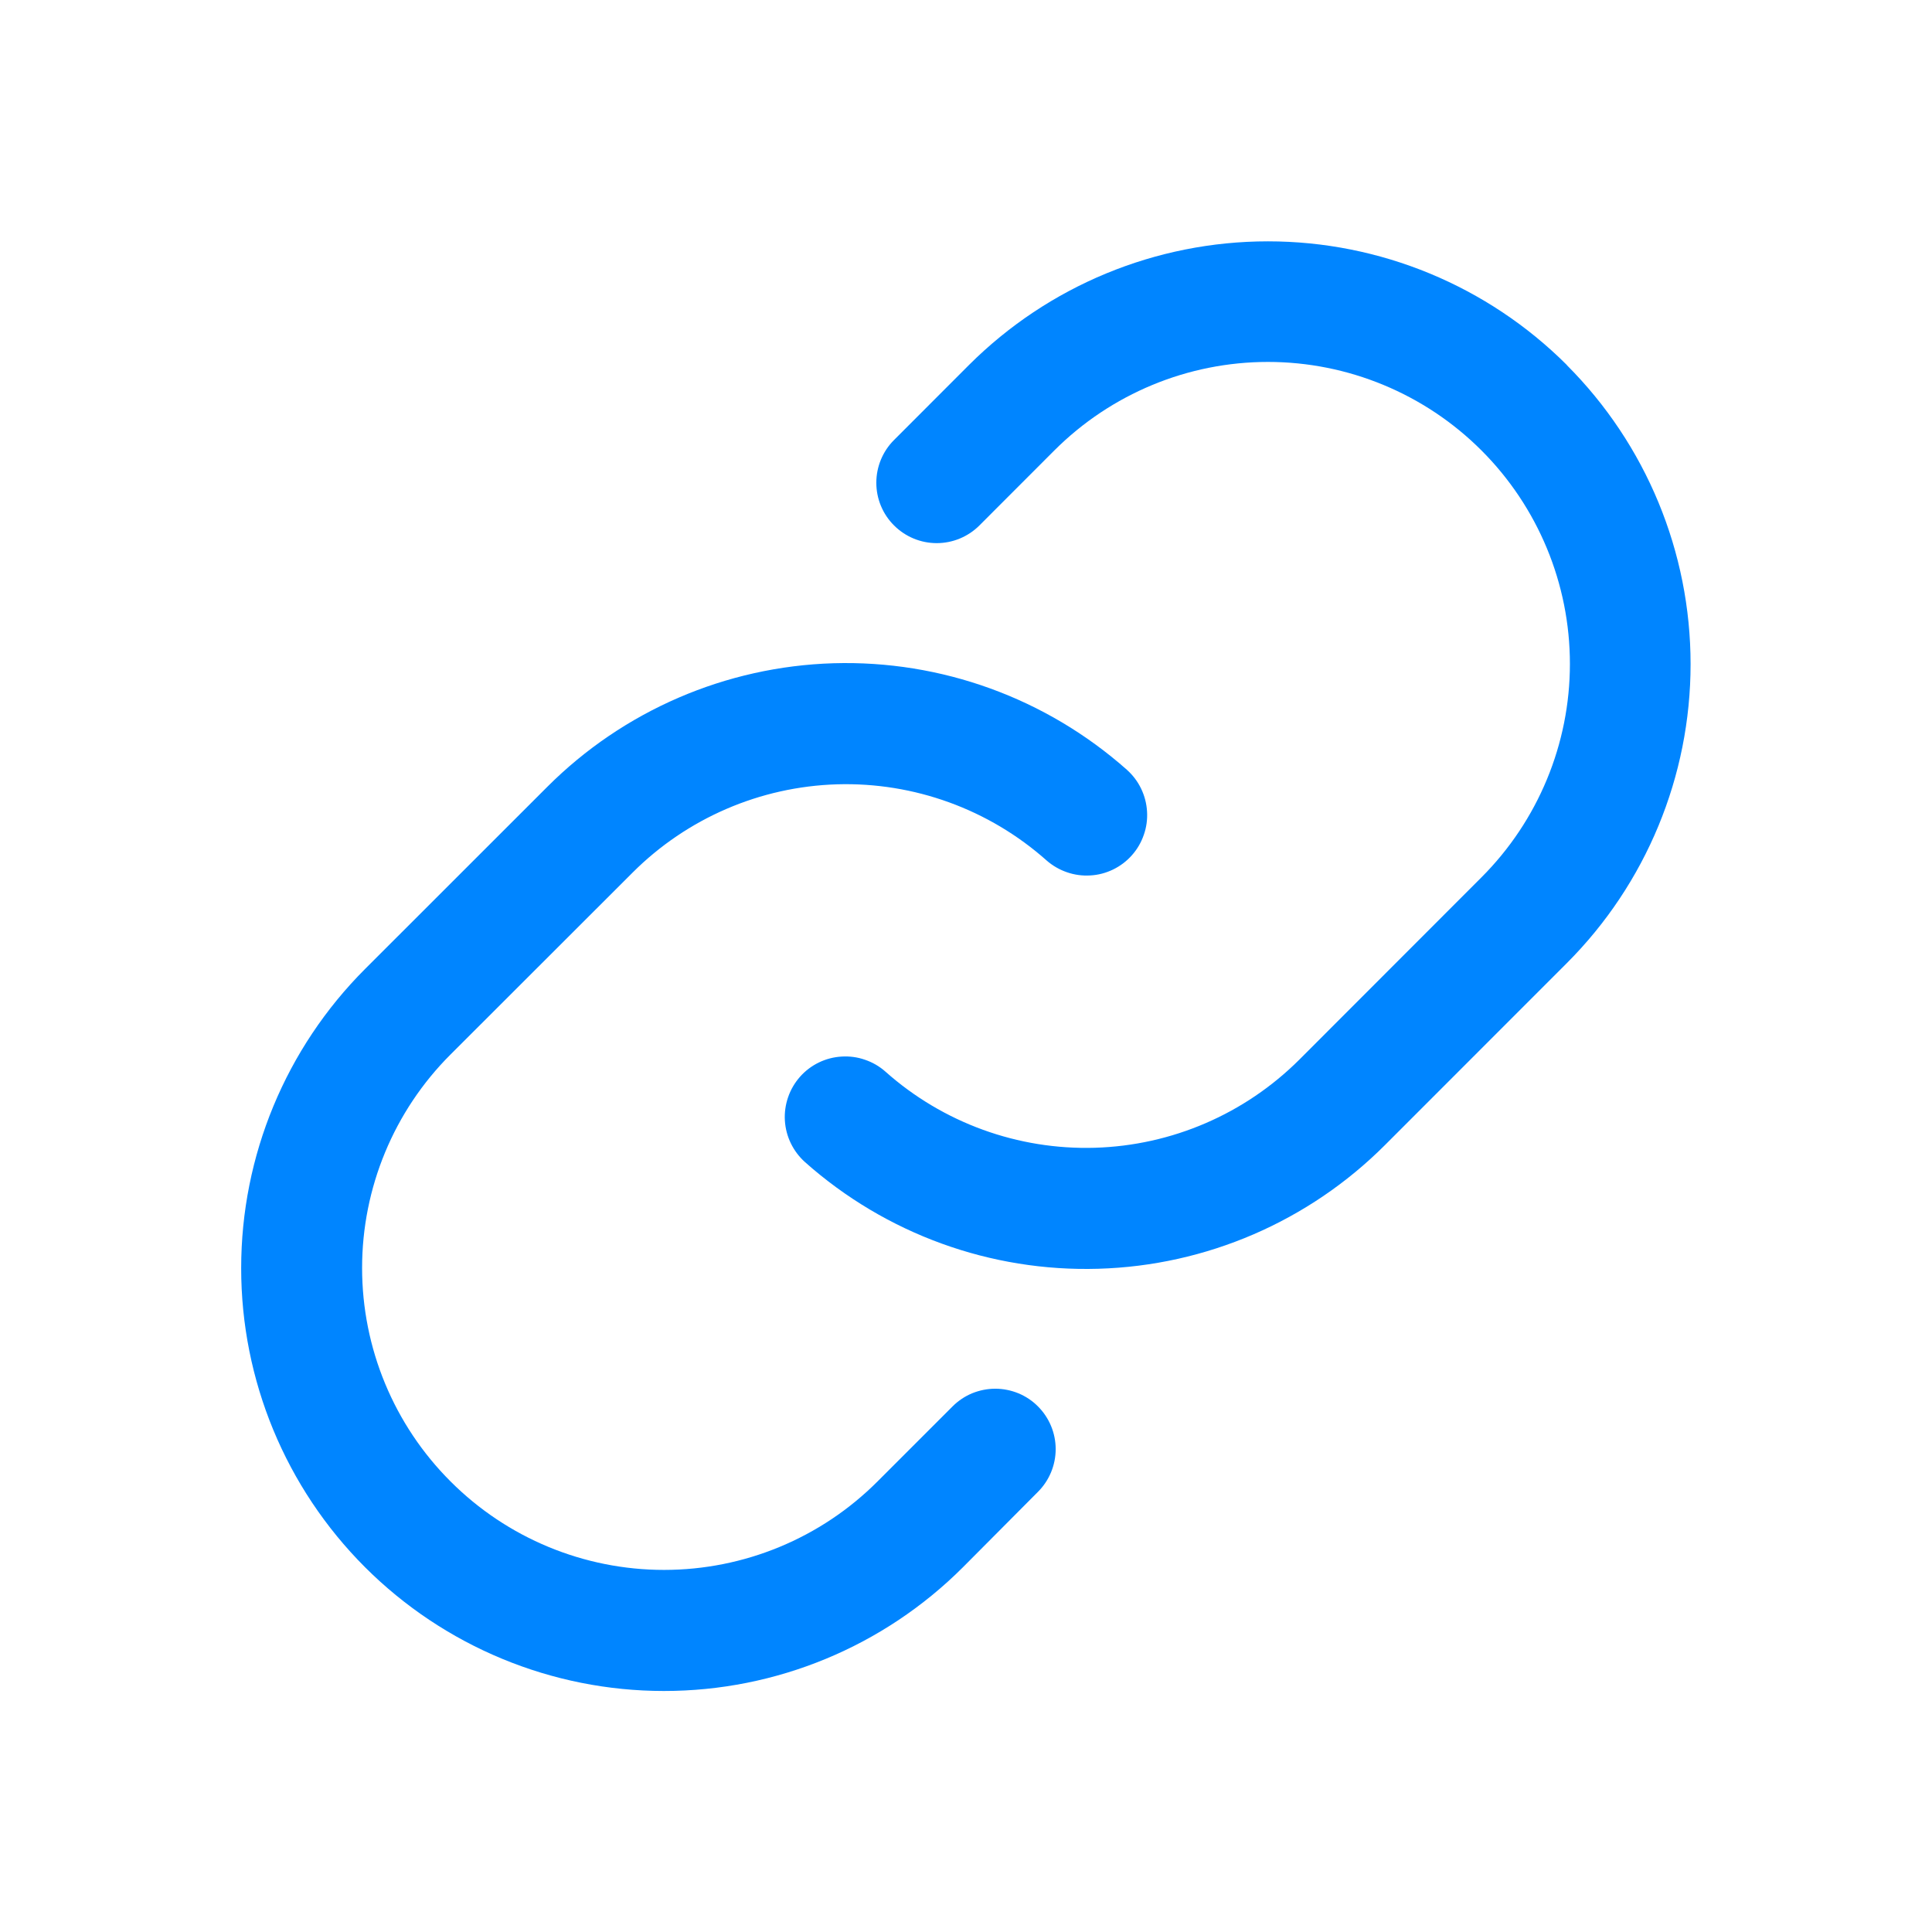 <?xml version="1.0" encoding="UTF-8"?> <svg xmlns="http://www.w3.org/2000/svg" width="24" height="24" viewBox="0 0 24 24" fill="none"> <path d="M12.894 17.471C13.035 17.612 13.114 17.803 13.114 18.001C13.114 18.2 13.035 18.391 12.894 18.532L11.962 19.469C10.977 20.454 9.64 21.007 8.247 21.006C6.854 21.006 5.518 20.452 4.533 19.467C3.548 18.481 2.995 17.145 2.996 15.752C2.996 14.358 3.55 13.022 4.535 12.037L6.797 9.776C7.743 8.829 9.016 8.279 10.355 8.239C11.693 8.2 12.996 8.673 13.998 9.562C14.072 9.628 14.132 9.707 14.175 9.796C14.218 9.885 14.243 9.981 14.249 10.08C14.255 10.178 14.242 10.277 14.209 10.37C14.177 10.464 14.127 10.55 14.061 10.624C13.996 10.698 13.916 10.758 13.828 10.801C13.739 10.844 13.643 10.87 13.544 10.875C13.445 10.881 13.347 10.868 13.253 10.835C13.16 10.803 13.074 10.753 13 10.688C12.285 10.053 11.354 9.715 10.399 9.743C9.443 9.772 8.534 10.164 7.858 10.84L5.597 13.099C4.893 13.802 4.498 14.756 4.498 15.751C4.498 16.746 4.893 17.7 5.597 18.403C6.3 19.107 7.254 19.502 8.249 19.502C9.244 19.502 10.198 19.107 10.901 18.403L11.833 17.471C11.903 17.401 11.985 17.346 12.076 17.308C12.167 17.271 12.265 17.251 12.364 17.251C12.462 17.251 12.56 17.271 12.651 17.308C12.742 17.346 12.825 17.401 12.894 17.471ZM19.464 4.534C18.479 3.55 17.143 2.998 15.751 2.998C14.358 2.998 13.023 3.55 12.037 4.534L11.105 5.467C10.965 5.607 10.886 5.798 10.886 5.997C10.886 6.196 10.965 6.387 11.106 6.527C11.247 6.668 11.437 6.747 11.636 6.747C11.835 6.747 12.026 6.668 12.167 6.527L13.098 5.595C13.802 4.892 14.756 4.496 15.751 4.496C16.745 4.496 17.7 4.892 18.403 5.595C19.106 6.298 19.502 7.252 19.502 8.247C19.502 9.242 19.106 10.196 18.403 10.899L16.142 13.162C15.465 13.838 14.556 14.23 13.6 14.258C12.645 14.286 11.714 13.948 10.999 13.312C10.926 13.247 10.84 13.197 10.746 13.165C10.653 13.132 10.554 13.119 10.456 13.125C10.257 13.136 10.07 13.227 9.938 13.376C9.873 13.45 9.822 13.536 9.79 13.63C9.758 13.723 9.744 13.822 9.75 13.92C9.762 14.119 9.853 14.305 10.002 14.438C11.003 15.327 12.306 15.801 13.645 15.761C14.983 15.722 16.256 15.173 17.203 14.226L19.464 11.964C20.448 10.979 21.001 9.643 21.001 8.25C21.001 6.857 20.448 5.521 19.464 4.536V4.534Z" fill="#0085FF"></path> </svg> 